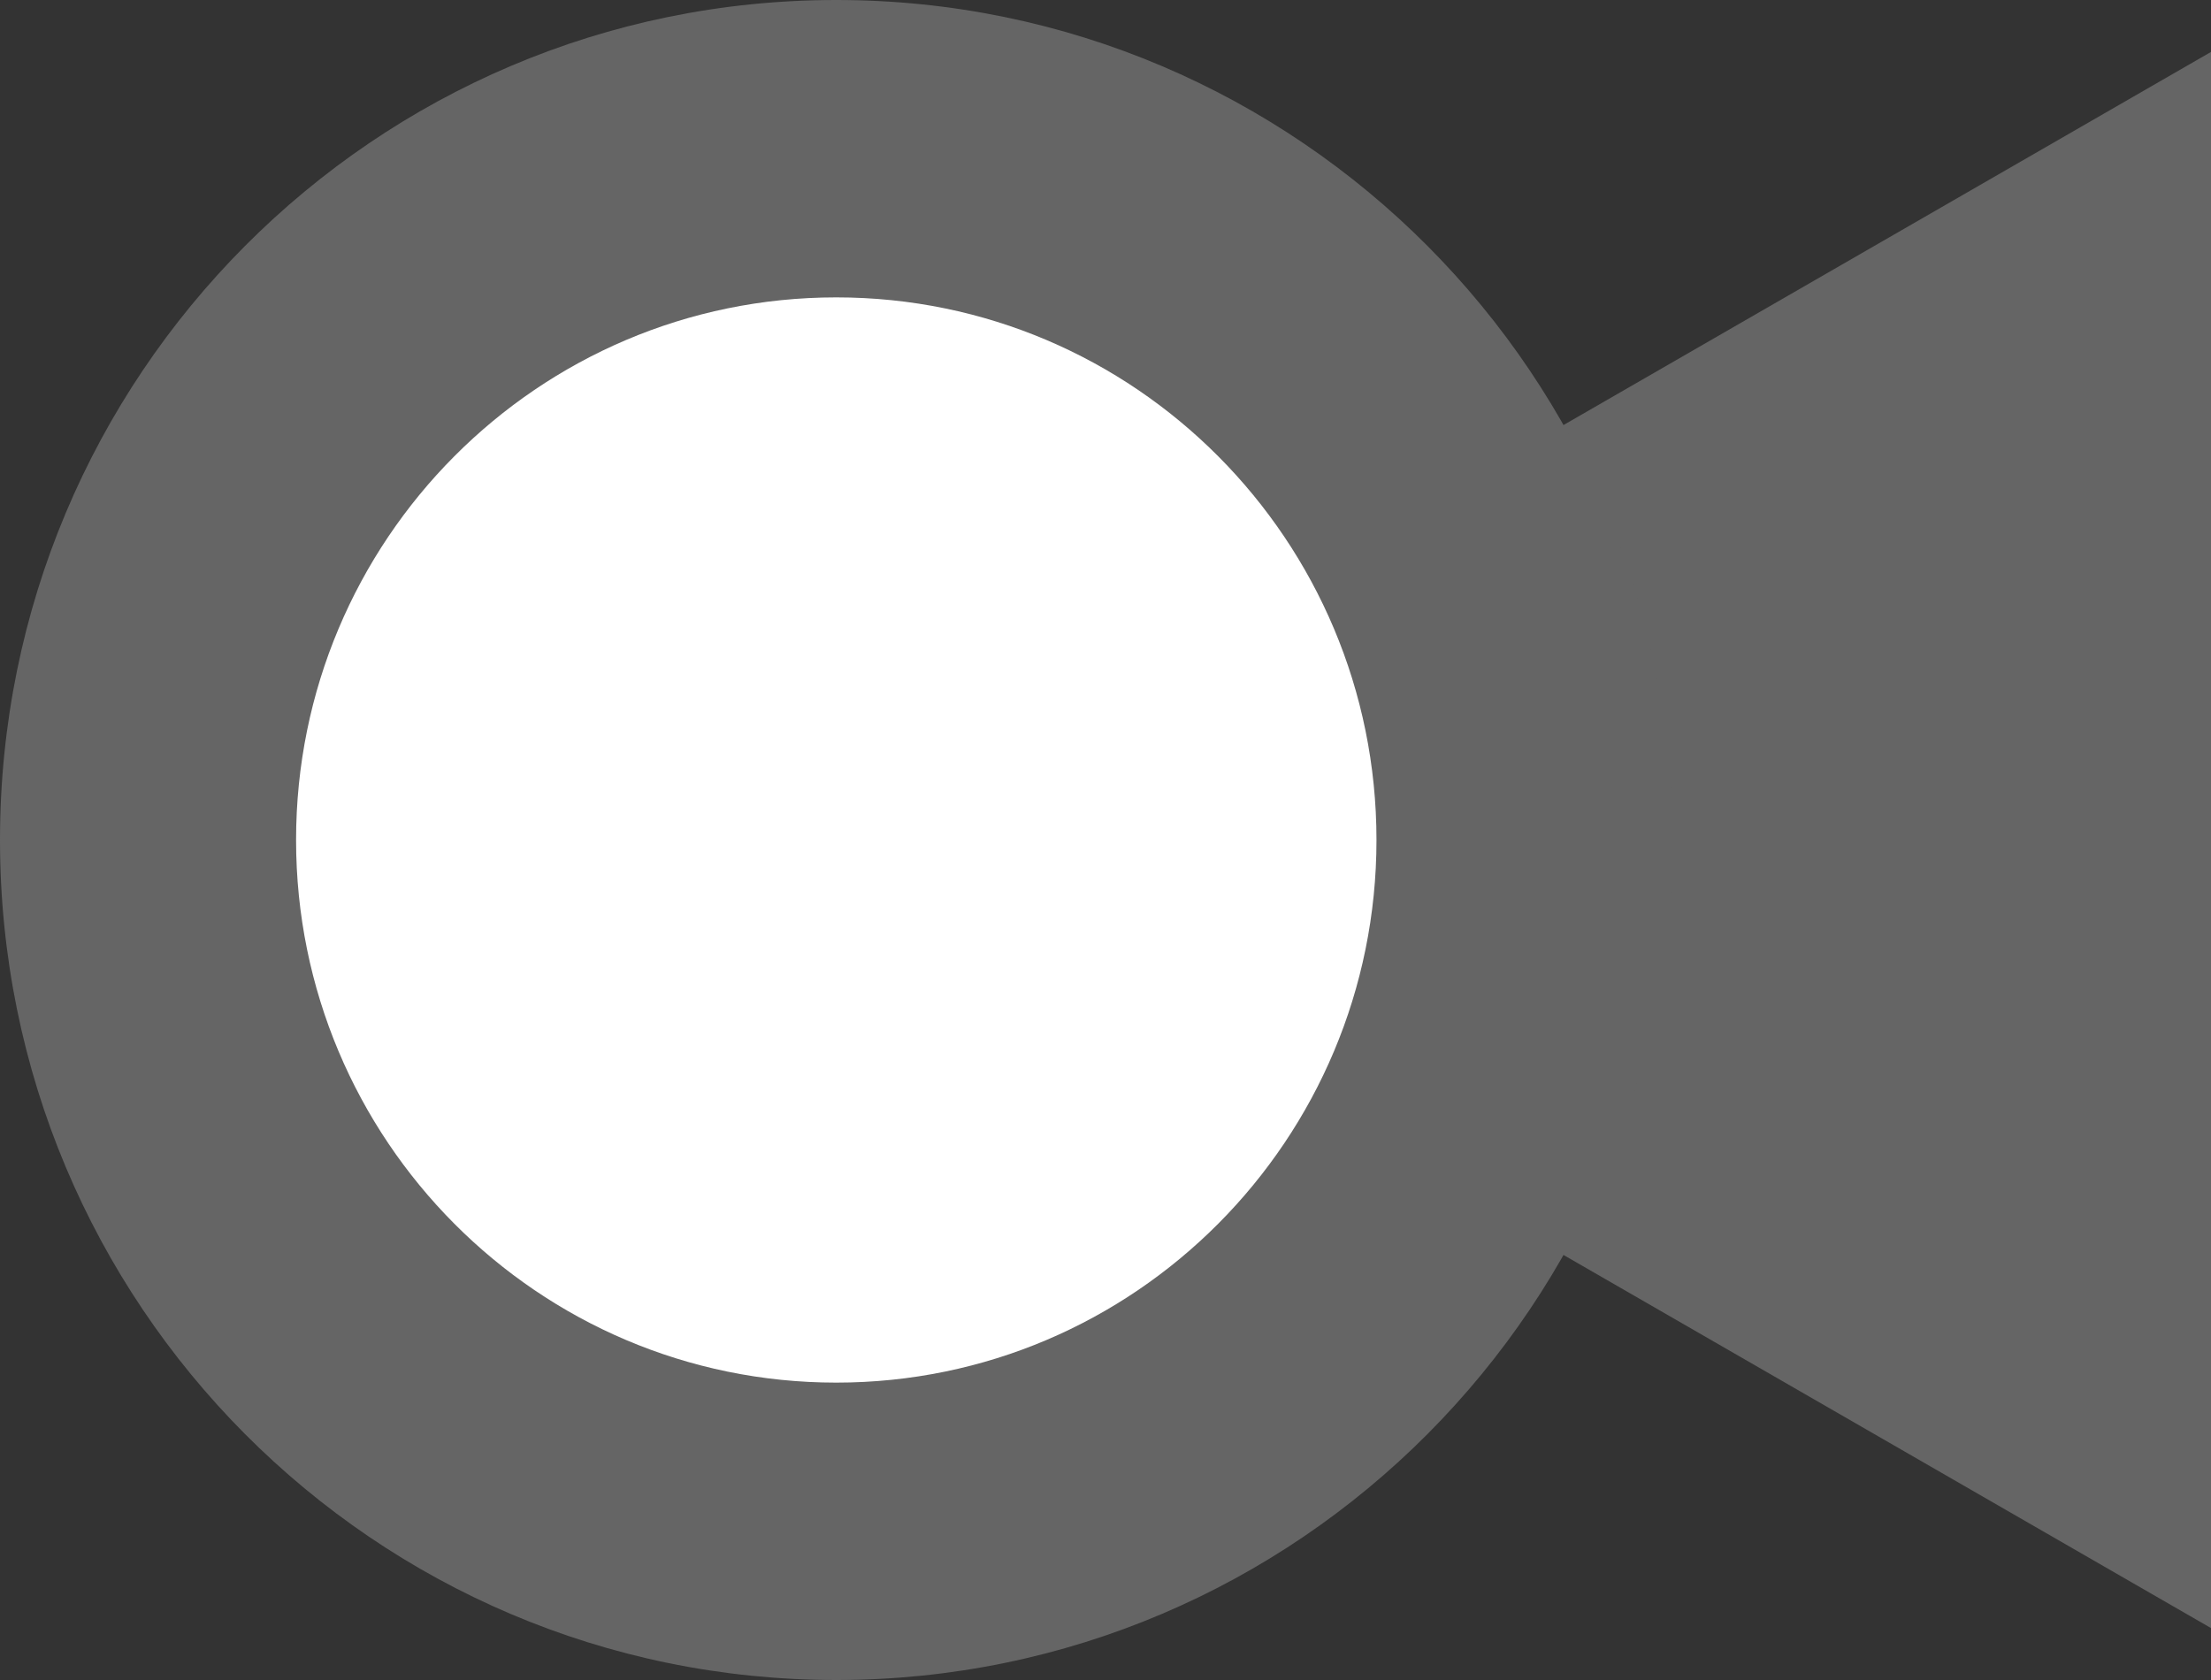 <svg width="100" height="76" viewBox="0 0 100 76" fill="none" xmlns="http://www.w3.org/2000/svg">
<rect x="0" y="0" width="100" height="76" fill="#333333" stroke="none"/>
<g clip-path="url(#clip0_1916_62889)">
<path d="M38.144 38L100 2.349V73.651L38.144 38Z" fill="#656565"/>
<path d="M37.823 76C58.712 76 75.646 58.987 75.646 38C75.646 17.013 58.712 0 37.823 0C16.934 0 0 17.013 0 38C0 58.987 16.934 76 37.823 76Z" fill="#656565"/>
<path d="M37.823 62.547C51.317 62.547 62.256 51.557 62.256 38C62.256 24.443 51.317 13.453 37.823 13.453C24.329 13.453 13.391 24.443 13.391 38C13.391 51.557 24.329 62.547 37.823 62.547Z" fill="white"/>
</g>
<defs>
<clipPath id="clip0_1916_62889">
<rect width="100" height="76" fill="white"/>
</clipPath>
</defs>
</svg>
